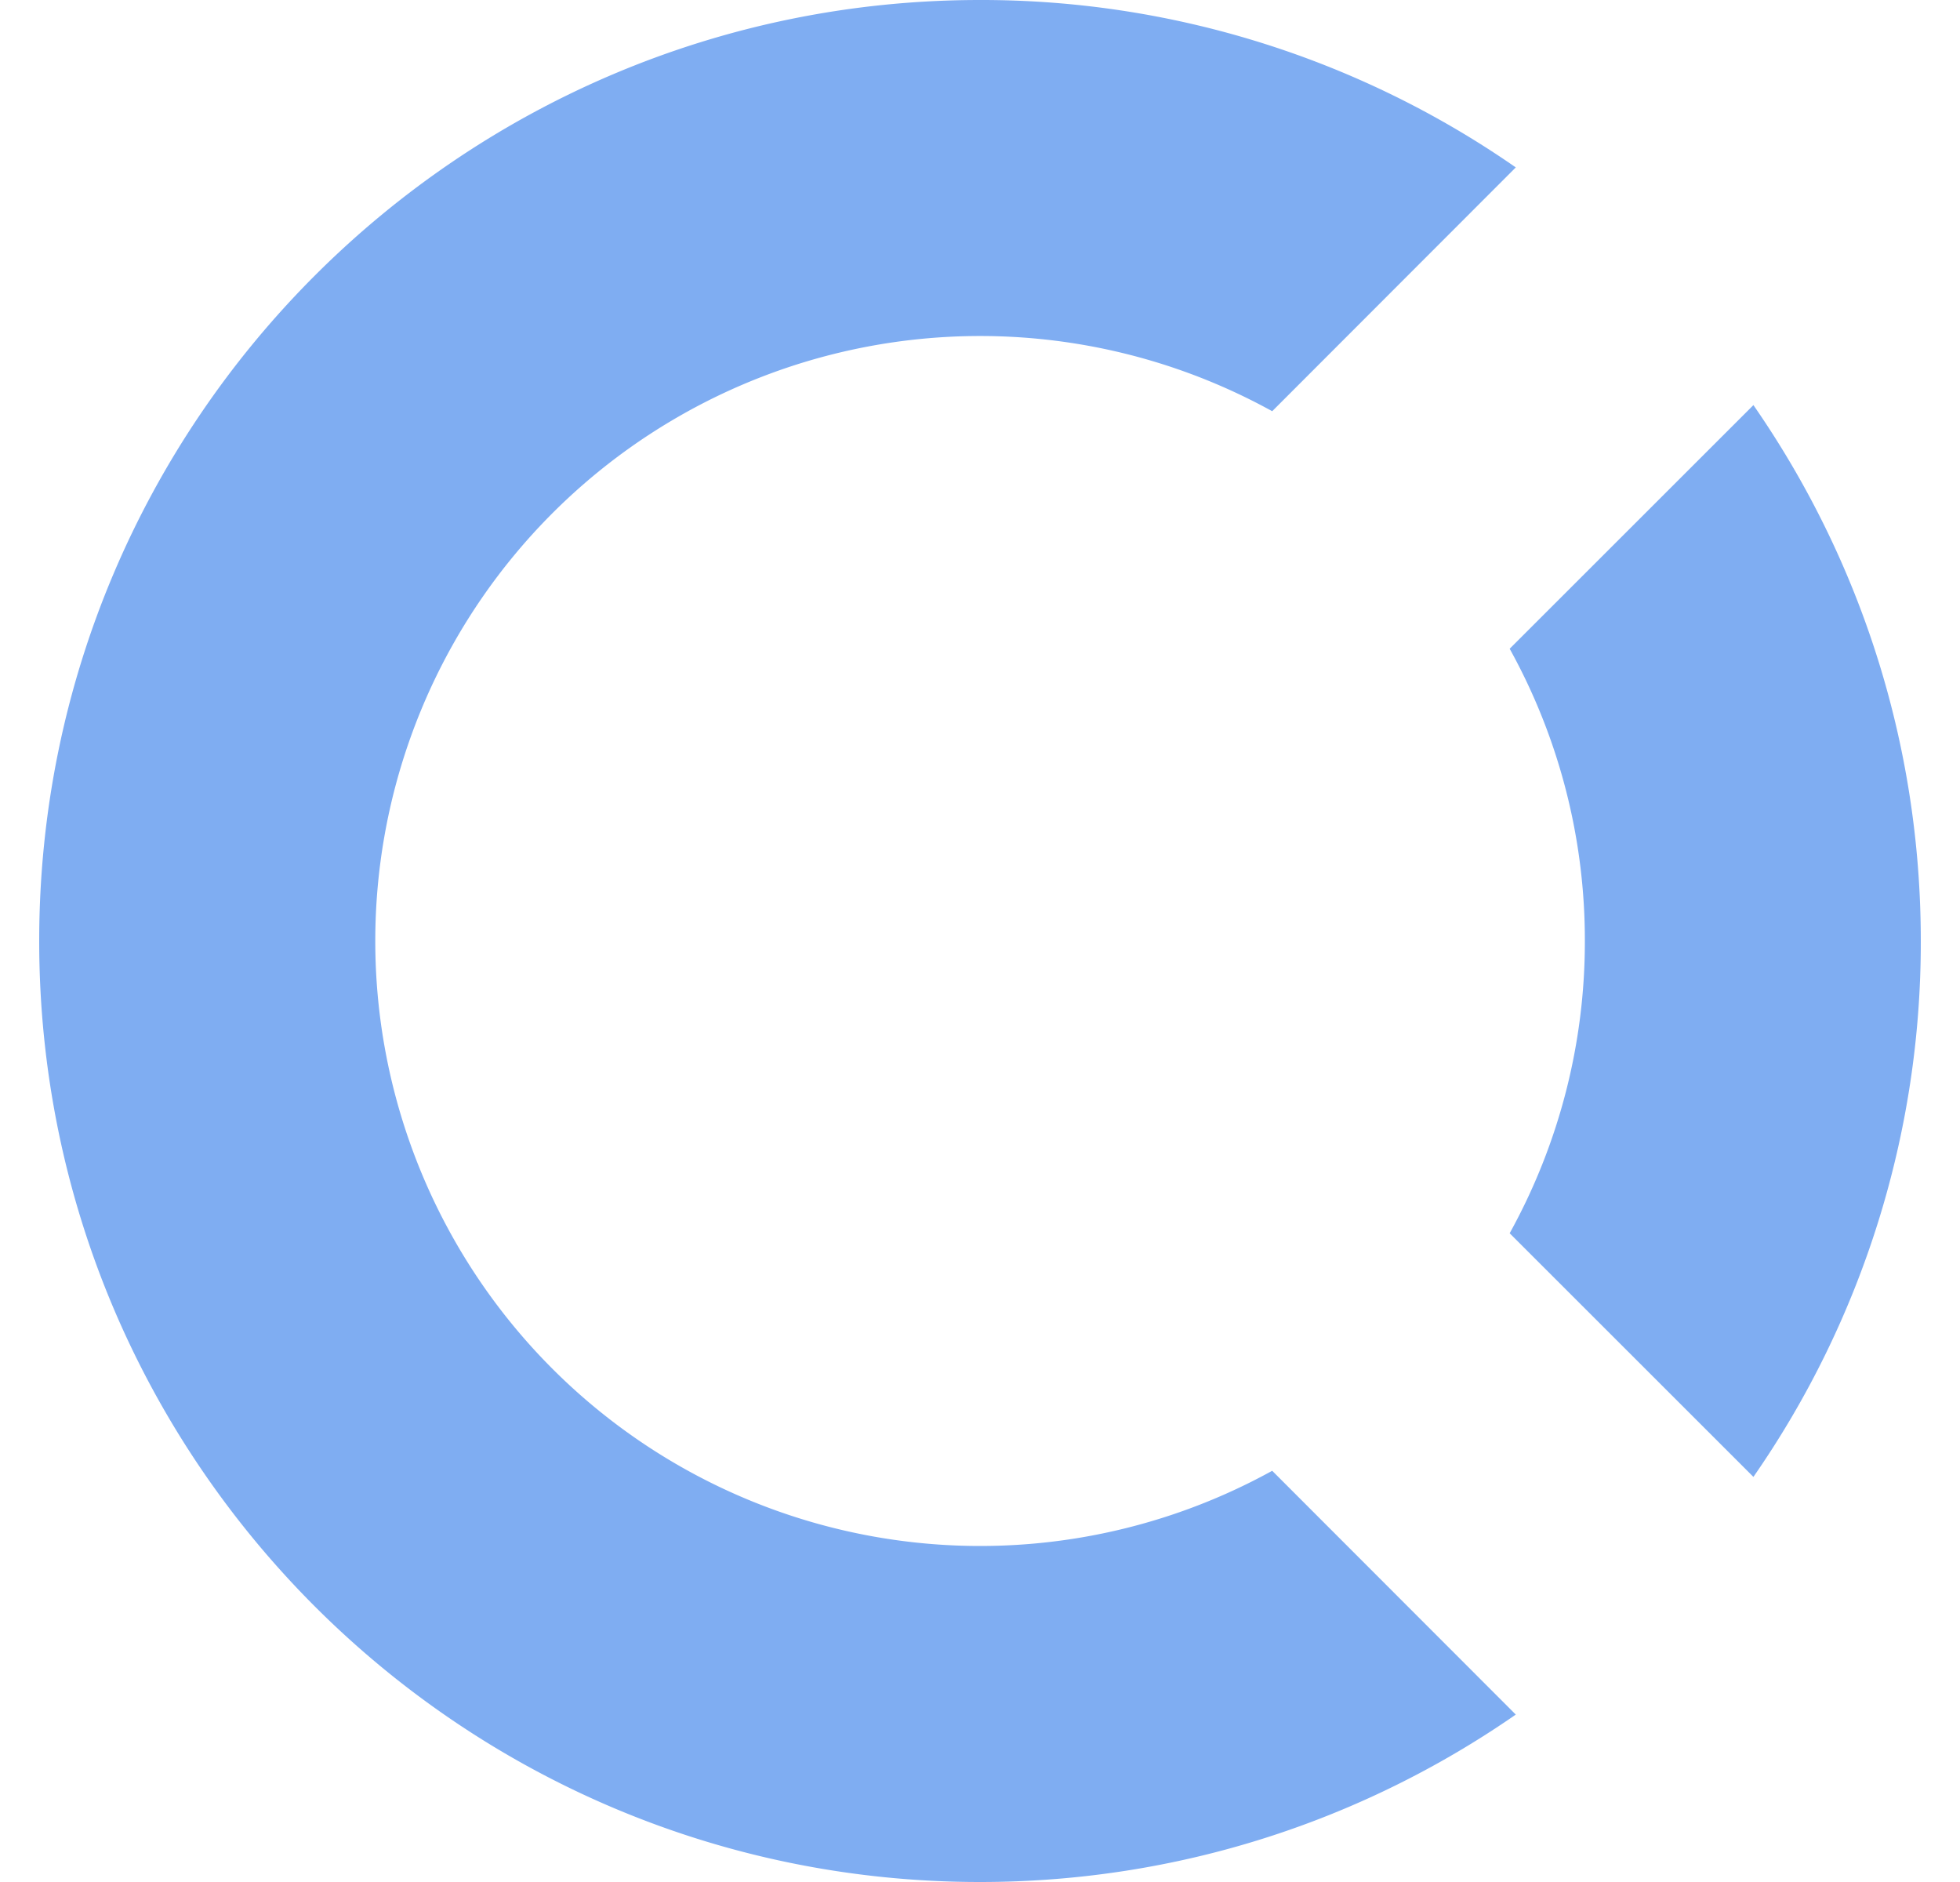 <svg fill="#7FADF2" role="img" viewBox="0 0 25 24" xmlns="http://www.w3.org/2000/svg"><title>Open Collective</title><path d="M12.5 0C5.873 0 0.5 5.373 0.5 12s5.373 12 12 12c2.54 0 4.894-0.79 6.834-2.135l-3.107-3.109a7.715 7.715 0 1 1 0-13.512l3.107-3.109A11.943 11.943 0 0 0 12.5 0z m9.865 5.166l-3.109 3.107A7.67 7.67 0 0 1 20.215 12a7.682 7.682 0 0 1-0.959 3.727l3.109 3.107A11.943 11.943 0 0 0 24.5 12c0-2.54-0.79-4.894-2.135-6.834z"/></svg>